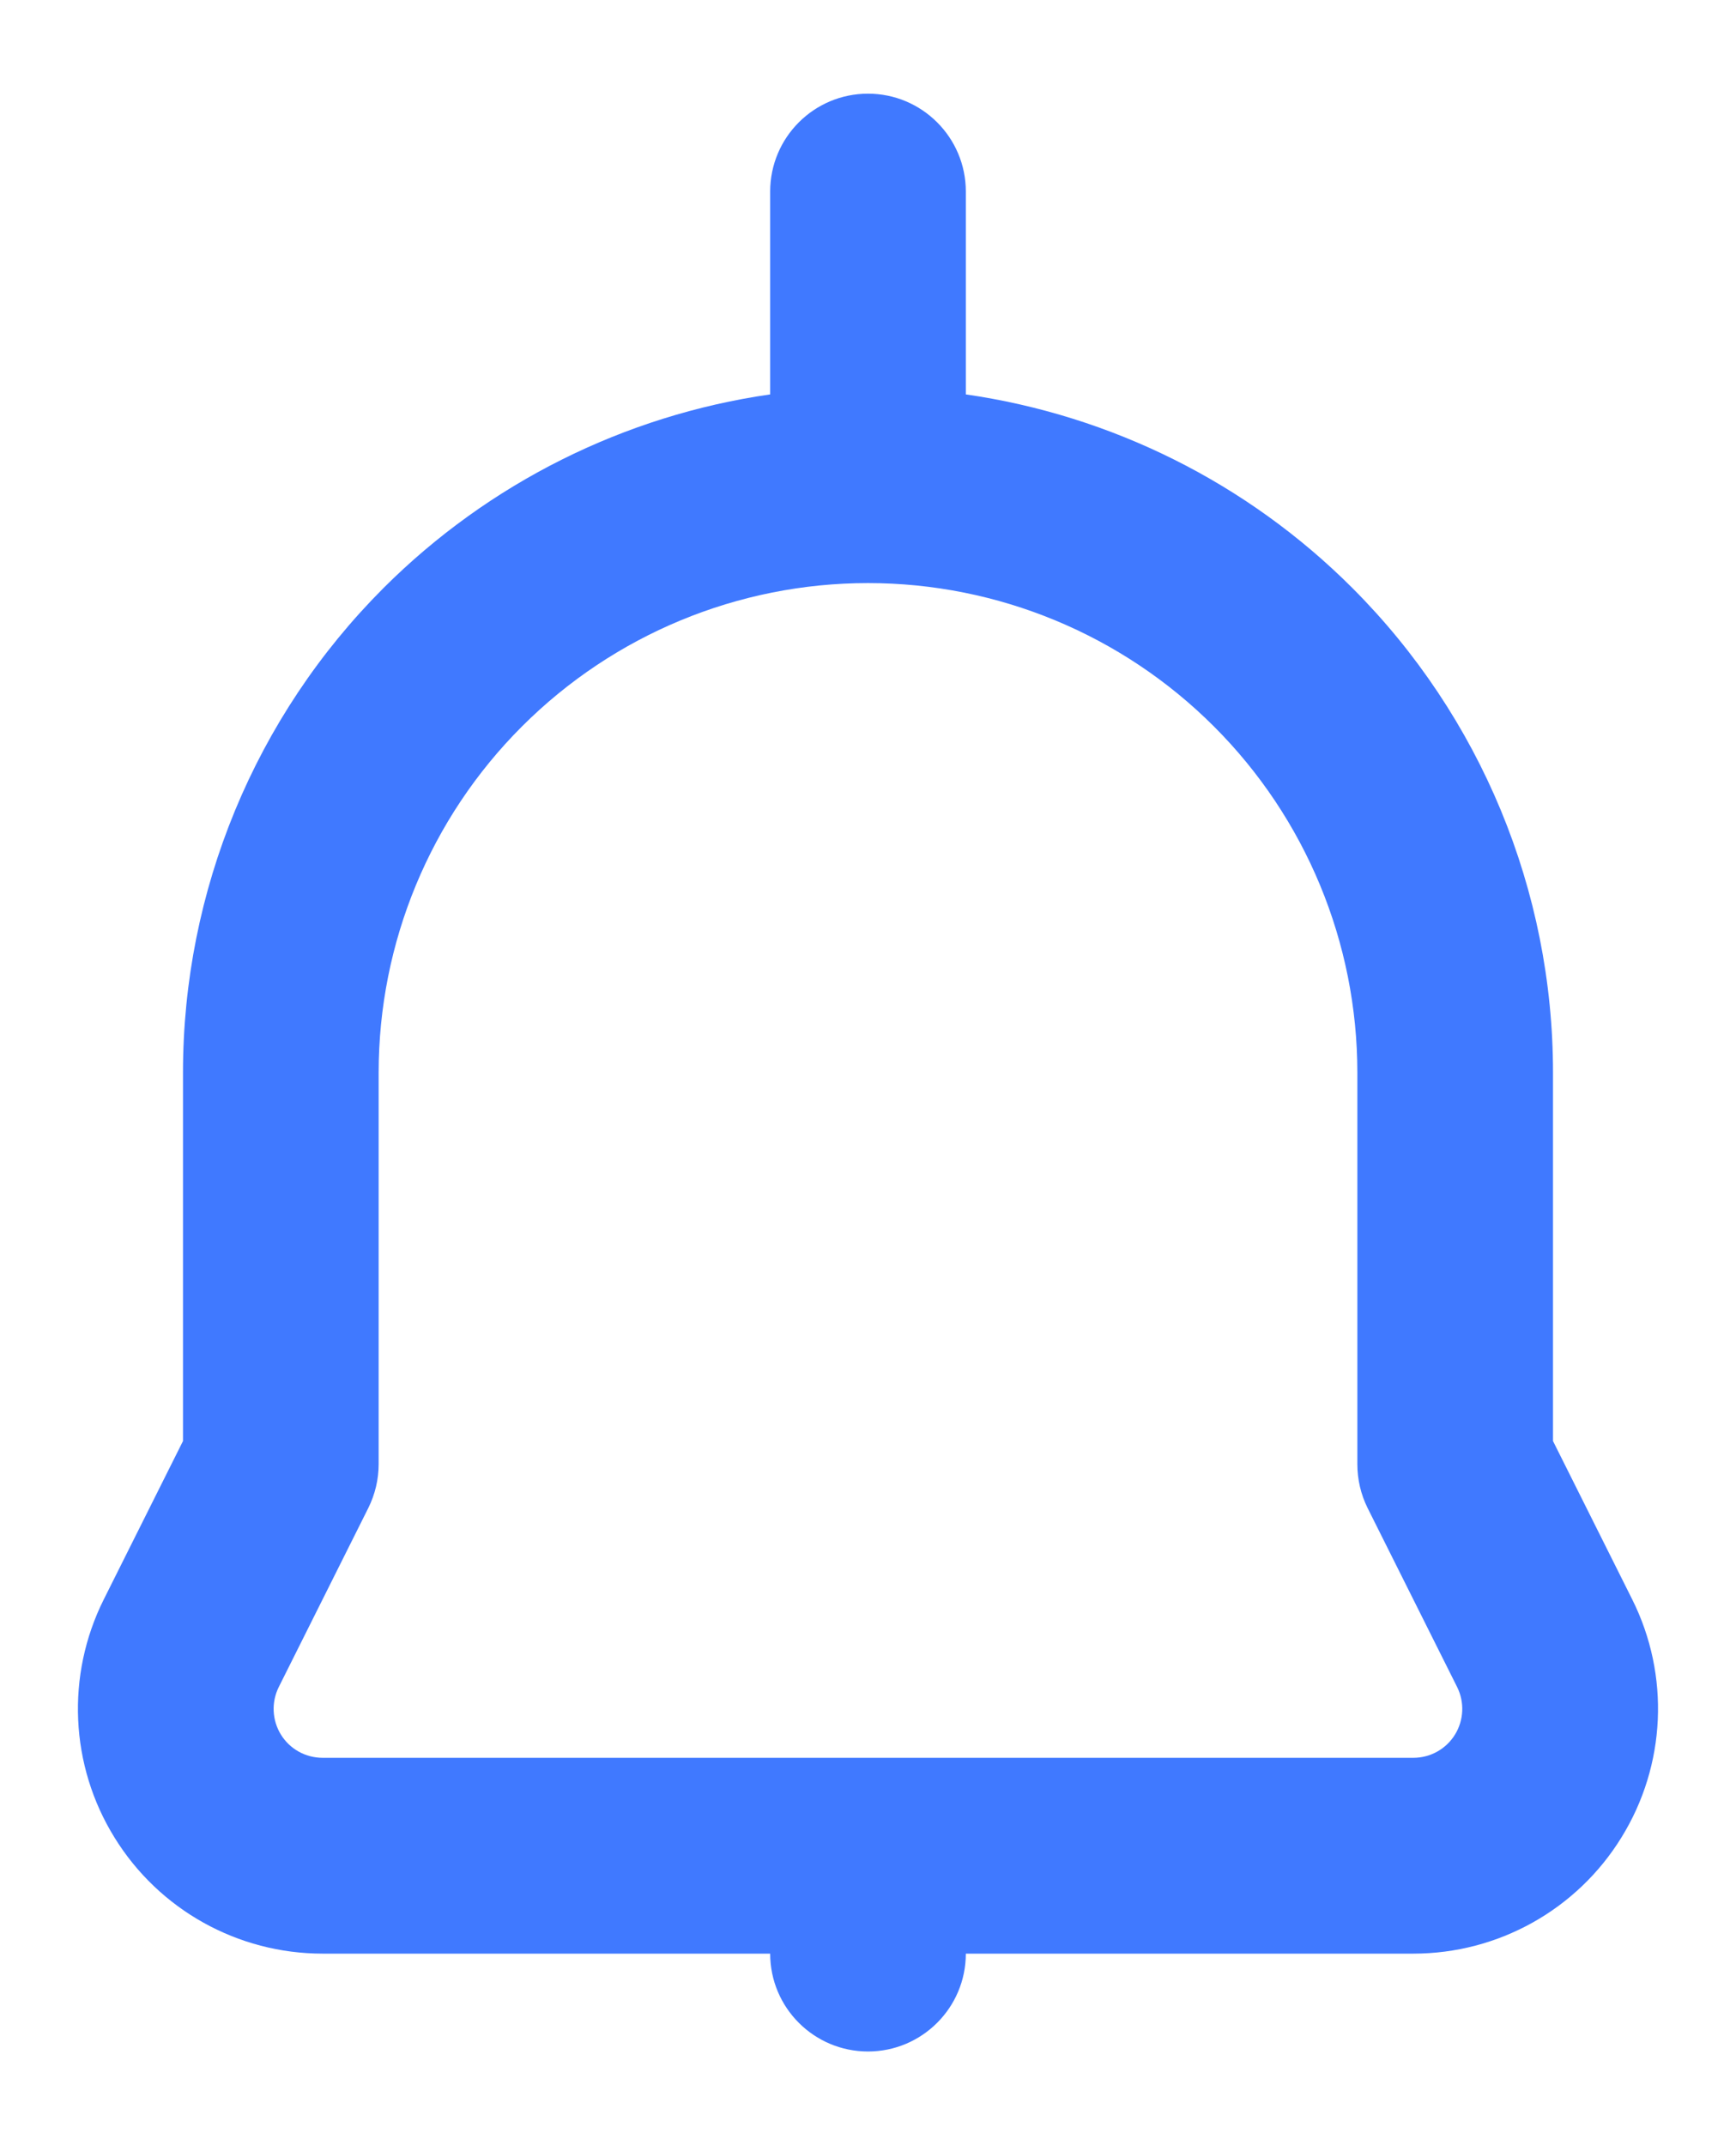 <svg width="17" height="21" viewBox="0 0 17 21" fill="none" xmlns="http://www.w3.org/2000/svg">
<path fill-rule="evenodd" clip-rule="evenodd" d="M7.542 3.861V1.875C7.542 1.346 7.971 0.917 8.5 0.917C9.028 0.917 9.458 1.346 9.458 1.875V3.861C10.882 4.066 12.214 4.727 13.243 5.756C14.501 7.014 15.208 8.721 15.208 10.5V14.107L15.984 15.658C16.355 16.4 16.315 17.282 15.878 17.988C15.442 18.695 14.671 19.125 13.841 19.125H9.458C9.458 19.654 9.028 20.083 8.5 20.083C7.971 20.083 7.542 19.654 7.542 19.125H3.159C2.328 19.125 1.557 18.695 1.121 17.988C0.684 17.282 0.645 16.4 1.016 15.658L1.792 14.107V10.5C1.792 8.721 2.498 7.014 3.756 5.756C4.787 4.727 6.117 4.066 7.542 3.861ZM8.5 5.708C7.228 5.708 6.01 6.213 5.111 7.112C4.212 8.01 3.708 9.229 3.708 10.5V14.333C3.708 14.482 3.673 14.629 3.607 14.762C3.607 14.762 3.18 15.615 2.73 16.515C2.656 16.663 2.664 16.84 2.751 16.981C2.838 17.122 2.992 17.208 3.159 17.208H13.841C14.007 17.208 14.161 17.122 14.248 16.981C14.335 16.84 14.343 16.663 14.269 16.515C13.819 15.615 13.392 14.762 13.392 14.762C13.326 14.629 13.292 14.482 13.292 14.333V10.5C13.292 9.229 12.787 8.01 11.888 7.112C10.989 6.213 9.771 5.708 8.5 5.708Z" fill="#4079FF"/>
</svg>
